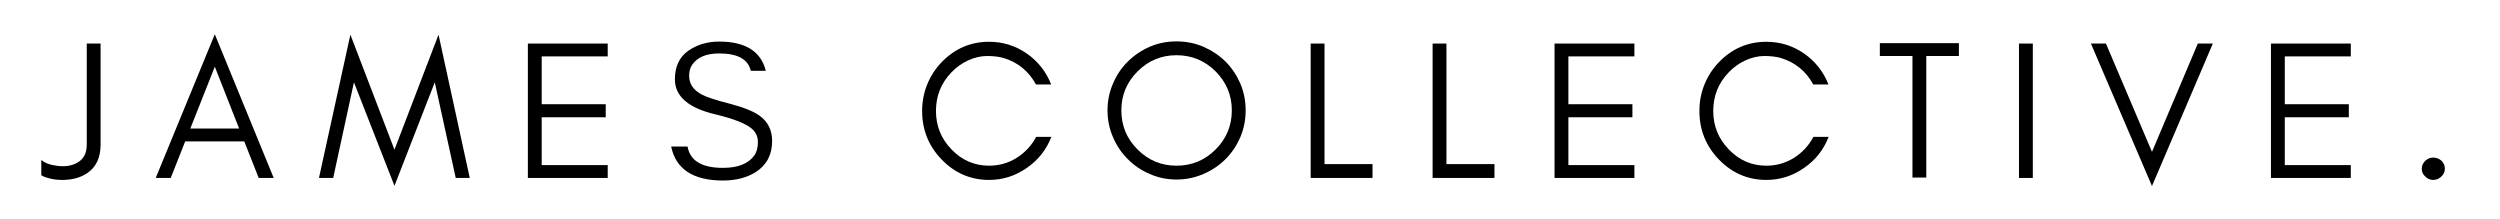 <svg xmlns="http://www.w3.org/2000/svg" xmlns:xlink="http://www.w3.org/1999/xlink" width="8000" zoomAndPan="magnify" viewBox="0 0 6000 525" height="700" preserveAspectRatio="xMidYMid meet" version="1.2"><defs/><g id="f294c38362"><g style="fill:#000000;fill-opacity:1;"><g transform="translate(96.736, 427.062)"><path style="stroke:none" d="M 144.672 -79.688 C 144.672 -48.695 133.914 -25.93 112.406 -11.391 C 95.332 -0.004 73.988 5.375 48.375 4.75 C 37.625 4.426 28.141 3 19.922 0.469 C 11.379 -1.738 5.531 -4.109 2.375 -6.641 L 2.375 -43.156 C 11.227 -35.57 24.348 -30.832 41.734 -28.938 C 60.078 -26.719 75.734 -29.242 88.703 -36.516 C 103.879 -45.055 111.469 -59.445 111.469 -79.688 L 111.469 -322.531 L 144.672 -322.531 Z M 144.672 -79.688 "/></g></g><g style="fill:#000000;fill-opacity:1;"><g transform="translate(368.991, 427.062)"><path style="stroke:none" d="M 87.75 -118.578 L 204.906 -118.578 L 146.562 -267.031 Z M 287.906 0 L 251.859 0 L 217.234 -87.75 L 75.422 -87.75 L 40.797 0 L 4.75 0 L 146.562 -344.828 Z M 287.906 0 "/></g></g><g style="fill:#000000;fill-opacity:1;"><g transform="translate(760.772, 427.062)"><path style="stroke:none" d="M 332.969 0 L 282.688 -229.562 L 185.938 18.969 L 88.703 -229.562 L 38.891 0 L 4.75 0 L 80.156 -343.875 L 185.938 -67.828 L 291.703 -343.875 L 366.641 0 Z M 332.969 0 "/></g></g><g style="fill:#000000;fill-opacity:1;"><g transform="translate(1231.288, 427.062)"><path style="stroke:none" d="M 227.203 0 L 35.578 0 L 35.578 -322.531 L 227.203 -322.531 L 227.203 -291.703 L 68.781 -291.703 L 68.781 -176.922 L 222.453 -176.922 L 222.453 -145.609 L 68.781 -145.609 L 68.781 -30.828 L 227.203 -30.828 Z M 227.203 0 "/></g></g><g style="fill:#000000;fill-opacity:1;"><g transform="translate(1593.187, 427.062)"><path style="stroke:none" d="M 125.219 -152.25 C 59.445 -167.426 26.562 -195.57 26.562 -236.688 C 26.562 -267.039 37.156 -289.805 58.344 -304.984 C 79.531 -319.848 104.352 -327.281 132.812 -327.281 C 195.738 -327.281 233.051 -303.879 244.75 -257.078 L 208.703 -257.078 C 202.379 -284.898 177.082 -298.812 132.812 -298.812 C 101.82 -298.812 80.16 -289.645 67.828 -271.312 C 63.086 -264.352 60.719 -255.656 60.719 -245.219 C 60.719 -225.301 71.469 -209.969 92.969 -199.219 C 103.082 -193.832 124.582 -186.875 157.469 -178.344 C 190.352 -169.801 214.227 -160.312 229.094 -149.875 C 249.645 -135.332 259.922 -114.941 259.922 -88.703 C 259.922 -56.129 247.113 -31.461 221.5 -14.703 C 200 -0.785 173.438 6.172 141.812 6.172 C 70.352 6.172 28.93 -21.023 17.547 -75.422 L 56.922 -75.422 C 62.922 -41.266 91.219 -24.188 141.812 -24.188 C 177.863 -24.188 203.004 -34.148 217.234 -54.078 C 222.922 -61.973 225.766 -72.723 225.766 -86.328 C 225.766 -99.609 220.551 -110.516 210.125 -119.047 C 195.258 -131.066 166.957 -142.133 125.219 -152.25 Z M 125.219 -152.25 "/></g></g><g style="fill:#000000;fill-opacity:1;"><g transform="translate(1964.573, 427.062)"><path style="stroke:none" d=""/></g></g><g style="fill:#000000;fill-opacity:1;"><g transform="translate(2191.768, 427.062)"><path style="stroke:none" d="M 331.547 -98.656 C 319.523 -67.664 299.922 -42.844 272.734 -24.188 C 245.223 -4.895 215.023 4.75 182.141 4.75 C 137.555 4.75 99.453 -11.691 67.828 -44.578 C 36.836 -76.836 21.344 -115.578 21.344 -160.797 C 21.344 -183.242 25.453 -204.586 33.672 -224.828 C 41.898 -244.742 53.285 -262.289 67.828 -277.469 C 99.453 -310.352 137.555 -326.797 182.141 -326.797 C 215.023 -326.797 245.062 -317.469 272.25 -298.812 C 299.445 -279.844 319.051 -255.02 331.062 -224.344 L 294.547 -224.344 C 277.148 -256.281 251.223 -277.469 216.766 -287.906 C 205.379 -291.07 192.254 -292.656 177.391 -292.656 C 162.523 -292.656 147.348 -289.176 131.859 -282.219 C 116.367 -274.945 102.93 -265.301 91.547 -253.281 C 66.879 -227.664 54.547 -196.836 54.547 -160.797 C 54.547 -125.055 66.879 -94.383 91.547 -68.781 C 116.523 -42.531 146.723 -29.406 182.141 -29.406 C 206.172 -29.406 228.305 -35.727 248.547 -48.375 C 268.461 -61.031 283.953 -77.789 295.016 -98.656 Z M 331.547 -98.656 "/></g></g><g style="fill:#000000;fill-opacity:1;"><g transform="translate(2636.672, 427.062)"><path style="stroke:none" d="M 319.688 -162.219 C 319.688 -198.582 306.723 -229.727 280.797 -255.656 C 254.867 -281.582 223.562 -294.547 186.875 -294.547 C 150.508 -294.547 119.363 -281.582 93.438 -255.656 C 67.508 -229.727 54.547 -198.582 54.547 -162.219 C 54.547 -125.531 67.508 -94.223 93.438 -68.297 C 119.363 -42.367 150.508 -29.406 186.875 -29.406 C 223.562 -29.406 254.867 -42.367 280.797 -68.297 C 306.723 -94.223 319.688 -125.531 319.688 -162.219 Z M 352.891 -162.219 C 352.891 -139.445 348.617 -117.941 340.078 -97.703 C 331.223 -77.473 319.367 -59.926 304.516 -45.062 C 289.328 -29.883 271.617 -18.023 251.391 -9.484 C 231.148 -0.629 209.645 3.797 186.875 3.797 C 164.113 3.797 142.77 -0.629 122.844 -9.484 C 102.602 -18.023 85.055 -29.883 70.203 -45.062 C 55.023 -59.926 43.164 -77.473 34.625 -97.703 C 25.77 -117.941 21.344 -139.445 21.344 -162.219 C 21.344 -184.977 25.77 -206.477 34.625 -226.719 C 43.164 -246.957 55.023 -264.508 70.203 -279.375 C 85.055 -294.227 102.602 -306.082 122.844 -314.938 C 142.77 -323.477 164.113 -327.75 186.875 -327.75 C 209.645 -327.75 231.148 -323.477 251.391 -314.938 C 271.617 -306.082 289.328 -294.227 304.516 -279.375 C 319.367 -264.508 331.223 -246.957 340.078 -226.719 C 348.617 -206.477 352.891 -184.977 352.891 -162.219 Z M 352.891 -162.219 "/></g></g><g style="fill:#000000;fill-opacity:1;"><g transform="translate(3110.034, 427.062)"><path style="stroke:none" d="M 68.781 -33.203 L 184.031 -33.203 L 184.031 0 L 35.578 0 L 35.578 -322.531 L 68.781 -322.531 Z M 68.781 -33.203 "/></g></g><g style="fill:#000000;fill-opacity:1;"><g transform="translate(3402.684, 427.062)"><path style="stroke:none" d="M 68.781 -33.203 L 184.031 -33.203 L 184.031 0 L 35.578 0 L 35.578 -322.531 L 68.781 -322.531 Z M 68.781 -33.203 "/></g></g><g style="fill:#000000;fill-opacity:1;"><g transform="translate(3695.334, 427.062)"><path style="stroke:none" d="M 227.203 0 L 35.578 0 L 35.578 -322.531 L 227.203 -322.531 L 227.203 -291.703 L 68.781 -291.703 L 68.781 -176.922 L 222.453 -176.922 L 222.453 -145.609 L 68.781 -145.609 L 68.781 -30.828 L 227.203 -30.828 Z M 227.203 0 "/></g></g><g style="fill:#000000;fill-opacity:1;"><g transform="translate(4057.234, 427.062)"><path style="stroke:none" d="M 331.547 -98.656 C 319.523 -67.664 299.922 -42.844 272.734 -24.188 C 245.223 -4.895 215.023 4.75 182.141 4.75 C 137.555 4.75 99.453 -11.691 67.828 -44.578 C 36.836 -76.836 21.344 -115.578 21.344 -160.797 C 21.344 -183.242 25.453 -204.586 33.672 -224.828 C 41.898 -244.742 53.285 -262.289 67.828 -277.469 C 99.453 -310.352 137.555 -326.797 182.141 -326.797 C 215.023 -326.797 245.062 -317.469 272.25 -298.812 C 299.445 -279.844 319.051 -255.02 331.062 -224.344 L 294.547 -224.344 C 277.148 -256.281 251.223 -277.469 216.766 -287.906 C 205.379 -291.07 192.254 -292.656 177.391 -292.656 C 162.523 -292.656 147.348 -289.176 131.859 -282.219 C 116.367 -274.945 102.93 -265.301 91.547 -253.281 C 66.879 -227.664 54.547 -196.836 54.547 -160.797 C 54.547 -125.055 66.879 -94.383 91.547 -68.781 C 116.523 -42.531 146.723 -29.406 182.141 -29.406 C 206.172 -29.406 228.305 -35.727 248.547 -48.375 C 268.461 -61.031 283.953 -77.789 295.016 -98.656 Z M 331.547 -98.656 "/></g></g><g style="fill:#000000;fill-opacity:1;"><g transform="translate(4502.137, 427.062)"><path style="stroke:none" d="M 9.484 -292.656 L 9.484 -323.484 L 199.219 -323.484 L 199.219 -292.656 L 120.953 -292.656 L 120.953 -0.953 L 87.75 -0.953 L 87.75 -292.656 Z M 9.484 -292.656 "/></g></g><g style="fill:#000000;fill-opacity:1;"><g transform="translate(4809.965, 427.062)"><path style="stroke:none" d="M 68.781 0 L 35.578 0 L 35.578 -322.531 L 68.781 -322.531 Z M 68.781 0 "/></g></g><g style="fill:#000000;fill-opacity:1;"><g transform="translate(5013.445, 427.062)"><path style="stroke:none" d="M 151.312 19.453 L 4.75 -322.531 L 40.797 -322.531 L 151.312 -62.609 L 261.344 -322.531 L 297.391 -322.531 Z M 151.312 19.453 "/></g></g><g style="fill:#000000;fill-opacity:1;"><g transform="translate(5414.712, 427.062)"><path style="stroke:none" d="M 227.203 0 L 35.578 0 L 35.578 -322.531 L 227.203 -322.531 L 227.203 -291.703 L 68.781 -291.703 L 68.781 -176.922 L 222.453 -176.922 L 222.453 -145.609 L 68.781 -145.609 L 68.781 -30.828 L 227.203 -30.828 Z M 227.203 0 "/></g></g><g style="fill:#000000;fill-opacity:1;"><g transform="translate(5776.612, 427.062)"><path style="stroke:none" d="M 63.078 4.75 C 55.805 4.75 49.484 2.062 44.109 -3.312 C 38.422 -8.375 35.578 -14.539 35.578 -21.812 C 35.578 -29.094 38.266 -35.422 43.641 -40.797 C 49.016 -46.172 55.492 -48.859 63.078 -48.859 C 70.672 -48.859 77.312 -46.328 83 -41.266 C 88.375 -35.891 91.062 -29.566 91.062 -22.297 C 91.062 -14.703 88.219 -8.375 82.531 -3.312 C 76.844 2.062 70.359 4.75 63.078 4.75 Z M 63.078 4.75 "/></g></g></g></svg>